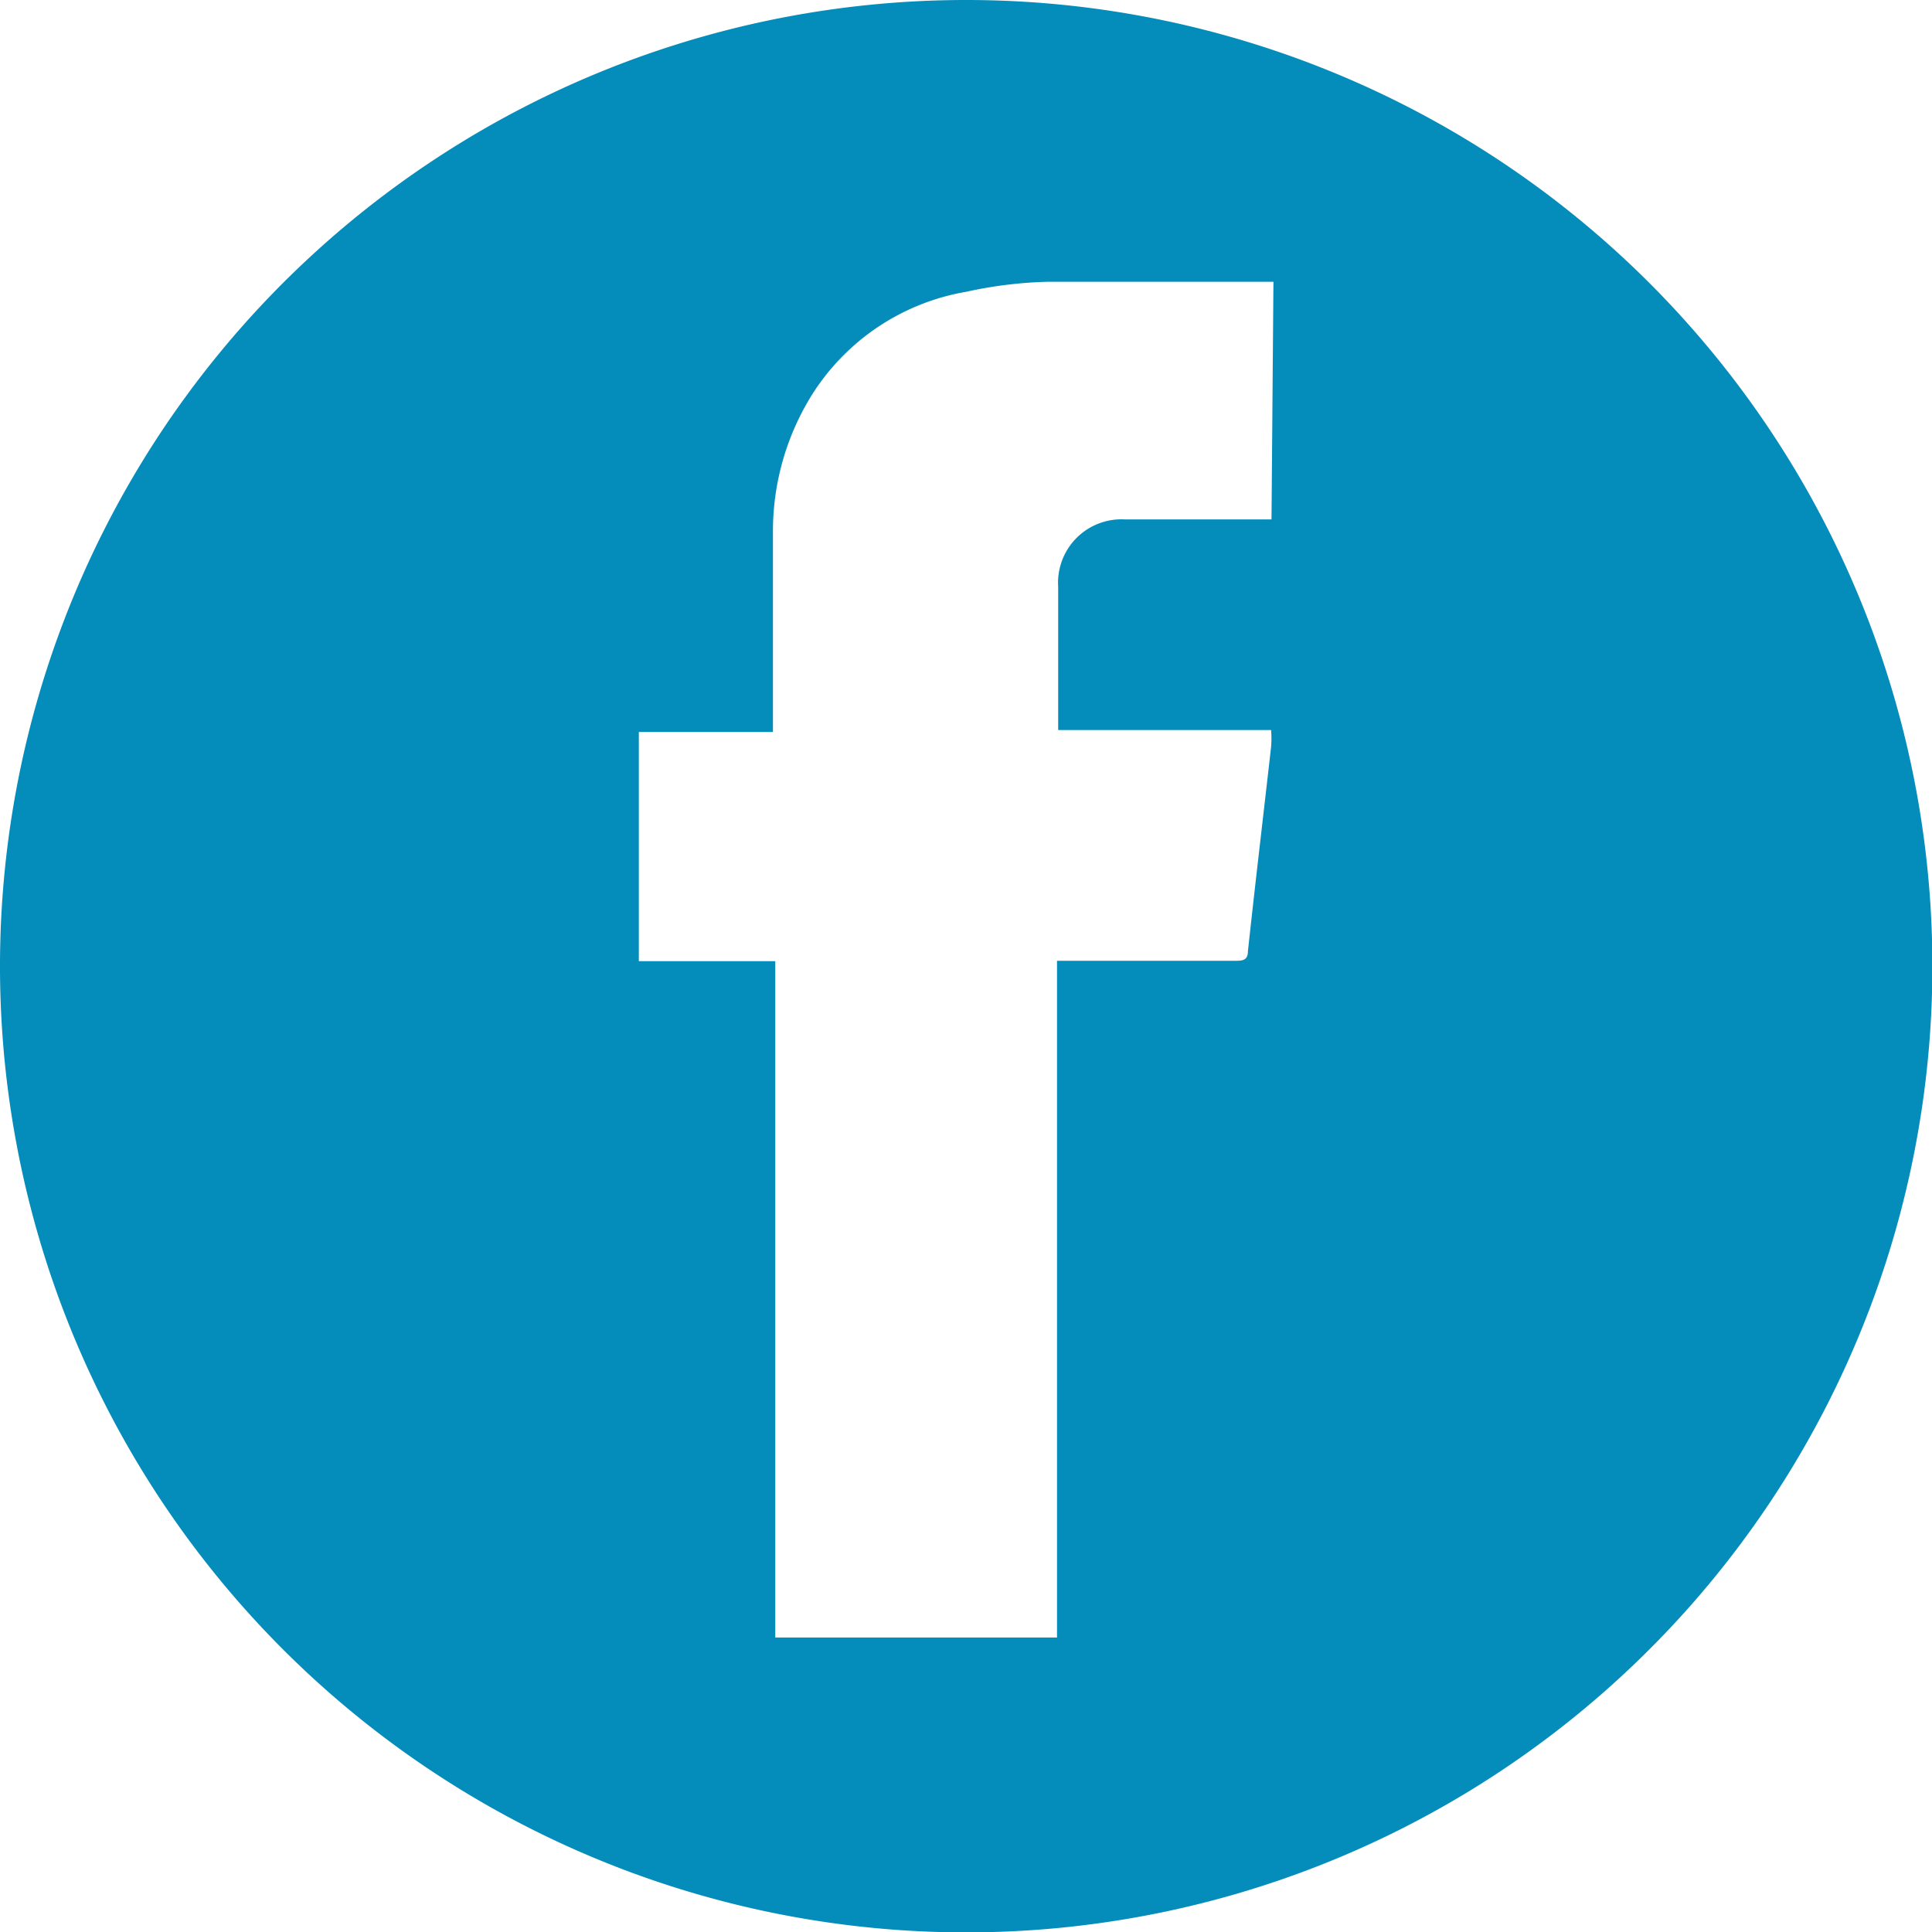 <svg viewBox="0 0 49.99 49.99" xmlns="http://www.w3.org/2000/svg"><path d="m25 0a25 25 0 1 0 25 25 25 25 0 0 0 -25-25zm7.9 13.44h-3.79a1.64 1.64 0 0 0 -1.73 1.74v3.71h5.51a2.94 2.94 0 0 1 0 .43c-.2 1.77-.41 3.53-.6 5.29 0 .26-.17.25-.35.25h-4.59v17.51h-7.29v-17.5h-3.53v-5.93h3.47c0-.15 0-.28 0-.4 0-1.59 0-3.18 0-4.77a6.67 6.67 0 0 1 1-3.54 5.89 5.89 0 0 1 4-2.68 11 11 0 0 1 2.14-.26h5.57.24z" fill="#048cba"/></svg>